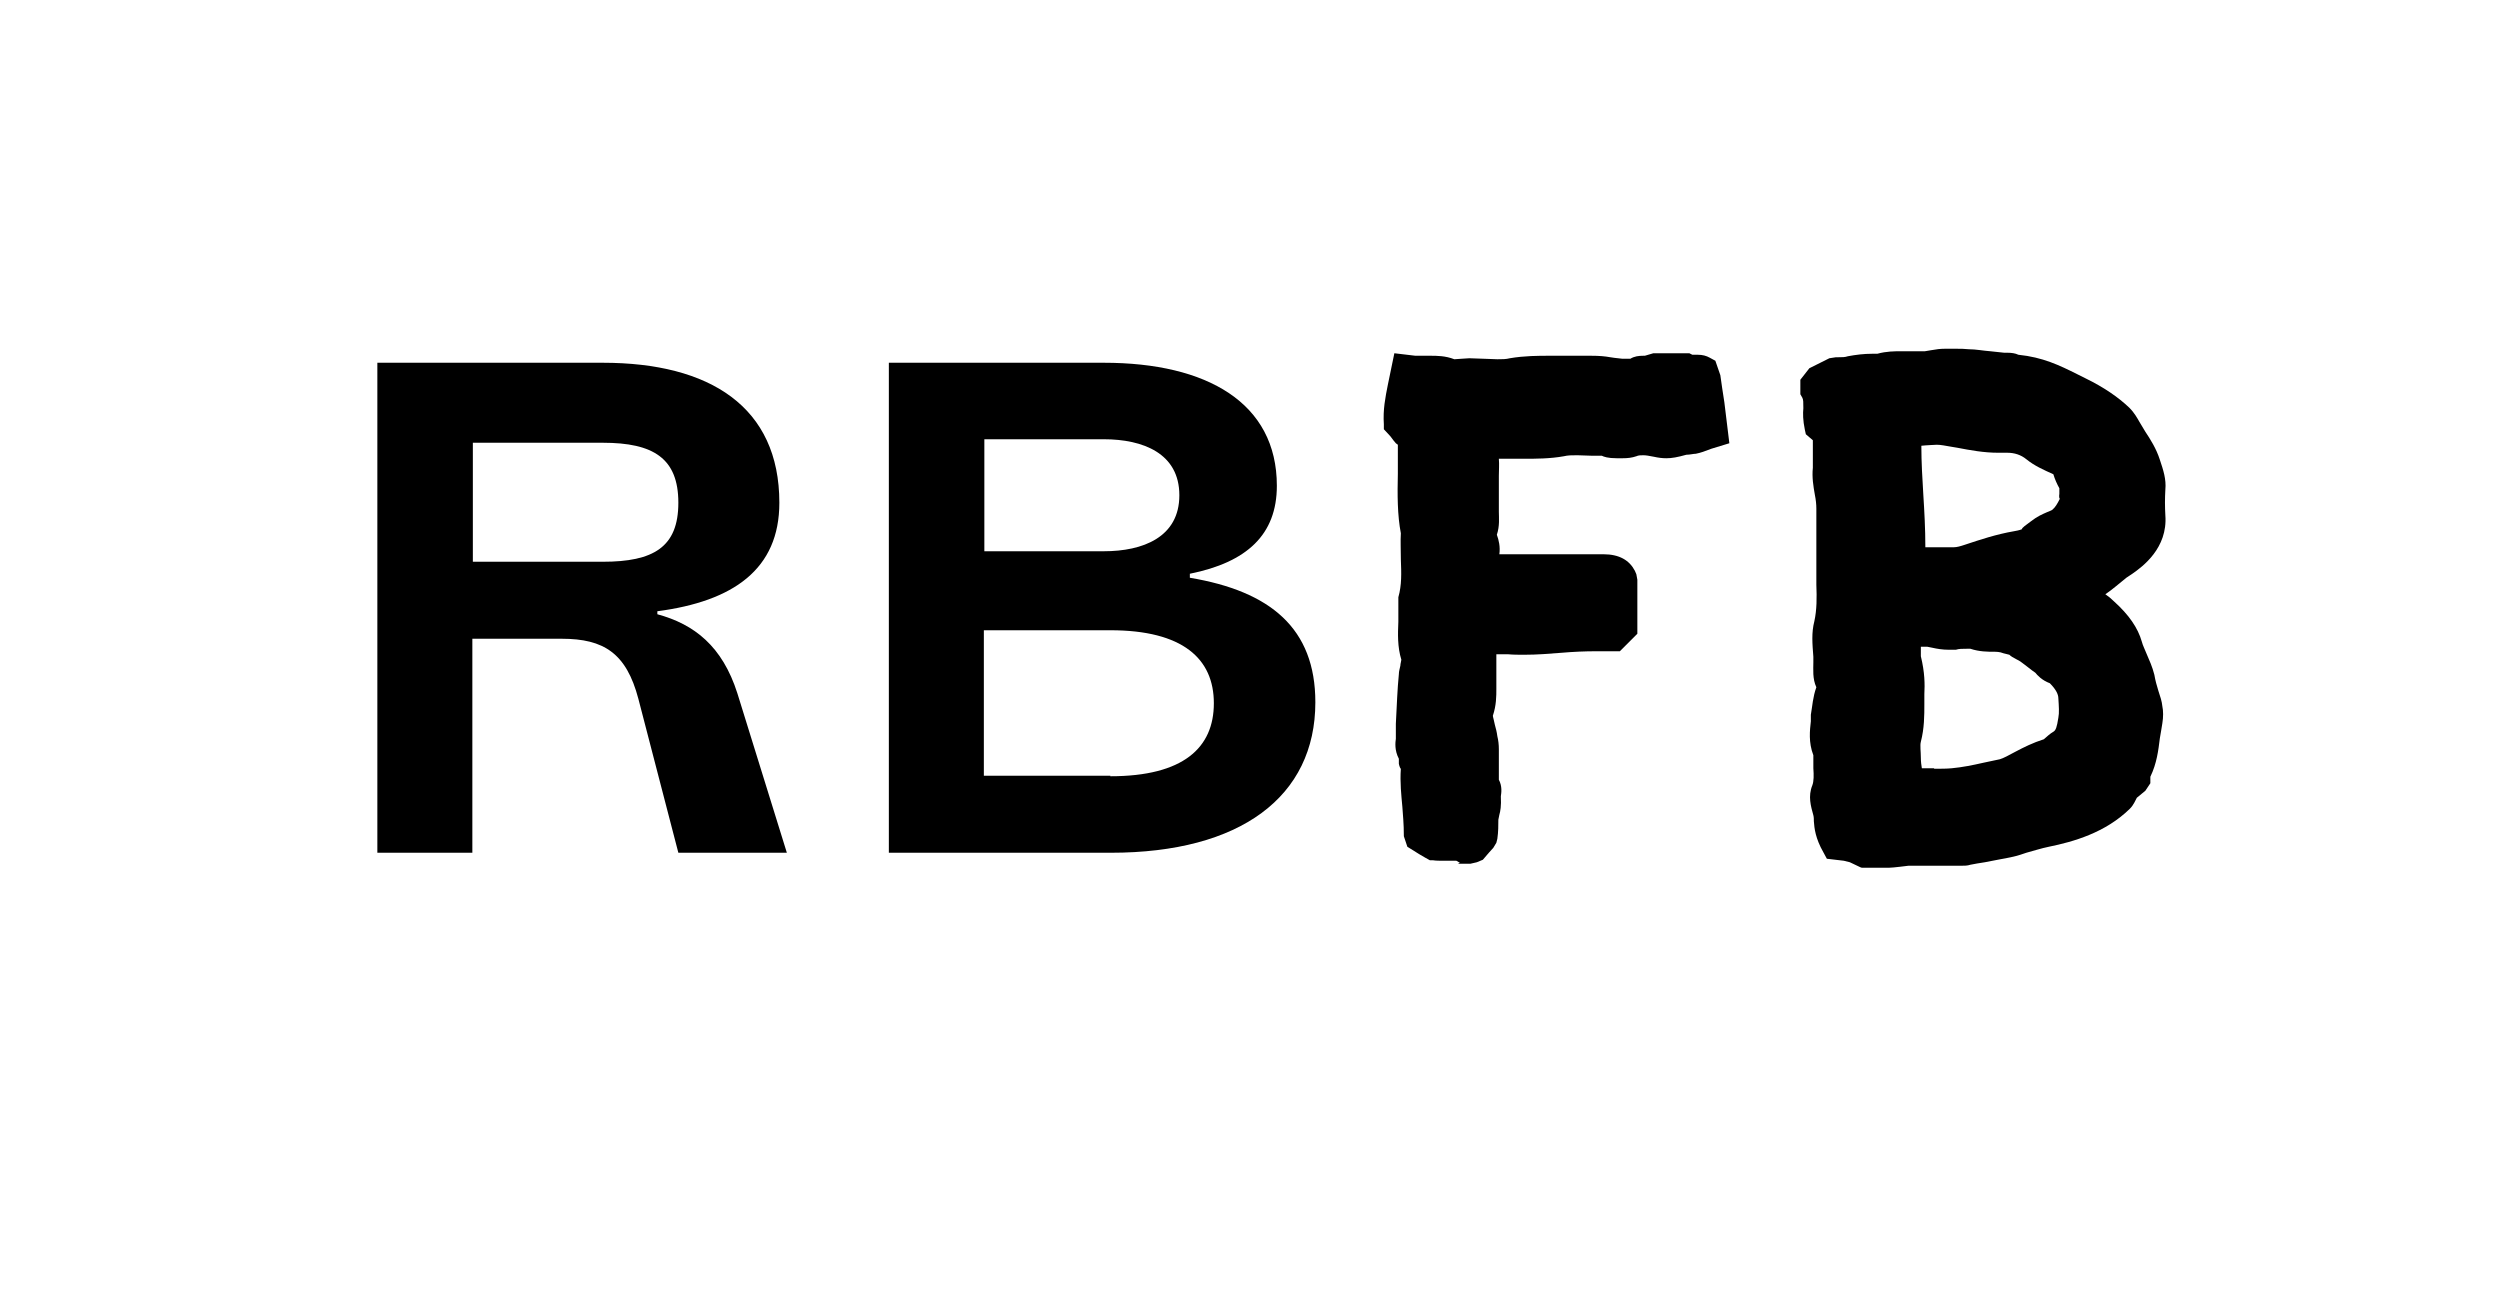 <svg width="50" height="26" viewBox="0 0 50 26" fill="none" xmlns="http://www.w3.org/2000/svg">
<path d="M23.797 11.555C25.407 11.825 26.307 12.565 26.307 14.045C26.307 15.935 24.807 17.055 22.217 17.055H17.777V7.255H22.077C24.137 7.255 25.537 8.055 25.537 9.715C25.537 10.695 24.937 11.245 23.797 11.475V11.545V11.555ZM23.587 9.905C23.587 9.065 22.857 8.785 22.077 8.785H19.687V11.025H22.077C22.857 11.025 23.587 10.745 23.587 9.905ZM22.207 15.525C23.667 15.525 24.277 14.955 24.277 14.065C24.277 13.175 23.657 12.605 22.207 12.605H19.677V15.515H22.207V15.525Z" fill="black"/>
<path d="M14.747 13.865L15.737 17.055H13.567L12.767 13.975C12.527 13.065 12.077 12.775 11.237 12.775H9.447V17.055H7.547V7.255H12.057C14.197 7.255 15.587 8.135 15.587 10.055C15.587 11.385 14.667 12.025 13.147 12.225V12.285C13.887 12.485 14.447 12.925 14.747 13.865ZM9.457 8.855V11.235H12.057C13.067 11.235 13.567 10.945 13.567 10.055C13.567 9.165 13.067 8.855 12.057 8.855H9.457Z" fill="black"/>
<path d="M29.197 17.255L29.127 17.215H28.977C28.977 17.215 28.917 17.215 28.867 17.215C28.787 17.215 28.717 17.215 28.657 17.205H28.597L28.507 17.155L28.387 17.085L28.147 16.935L28.077 16.725C28.077 16.465 28.057 16.295 28.047 16.135C28.027 15.915 27.997 15.645 28.017 15.375C28.007 15.375 27.987 15.325 27.977 15.275V15.175C27.887 15.005 27.907 14.845 27.917 14.775V14.475C27.937 14.095 27.947 13.785 27.977 13.485C27.977 13.425 27.997 13.365 28.007 13.315C28.007 13.275 28.027 13.215 28.027 13.195C27.947 12.935 27.957 12.675 27.967 12.435C27.967 12.315 27.967 12.195 27.967 12.085V12.025V11.945C28.037 11.695 28.027 11.465 28.017 11.185C28.017 10.985 28.007 10.825 28.017 10.665C27.947 10.305 27.947 9.885 27.957 9.475C27.957 9.265 27.957 9.075 27.957 8.895L27.917 8.865L27.867 8.805L27.807 8.725L27.677 8.585V8.485C27.657 8.195 27.707 7.945 27.757 7.695L27.887 7.065L28.307 7.115C28.307 7.115 28.377 7.115 28.417 7.115H28.607C28.737 7.115 28.907 7.115 29.087 7.185C29.127 7.185 29.327 7.165 29.387 7.165C29.487 7.165 29.867 7.185 29.947 7.185C30.047 7.185 30.117 7.185 30.197 7.165C30.487 7.115 30.777 7.115 30.987 7.115H31.597H31.817C31.987 7.115 32.097 7.125 32.207 7.145C32.327 7.165 32.387 7.165 32.447 7.175H32.607C32.687 7.125 32.777 7.115 32.867 7.115H32.897L33.067 7.065H33.787L33.847 7.095H33.957C34.047 7.095 34.127 7.115 34.197 7.155L34.307 7.215L34.407 7.505C34.407 7.505 34.477 8.005 34.487 8.045L34.587 8.865L34.227 8.975C34.097 9.025 34.017 9.055 33.917 9.075C33.867 9.075 33.797 9.095 33.727 9.095C33.547 9.145 33.437 9.165 33.327 9.165C33.247 9.165 33.167 9.155 33.077 9.135C32.977 9.115 32.917 9.105 32.867 9.105C32.817 9.105 32.767 9.105 32.727 9.125C32.637 9.155 32.557 9.165 32.447 9.165H32.337C32.157 9.165 32.077 9.135 32.037 9.115H31.847C31.747 9.115 31.647 9.105 31.547 9.105C31.437 9.105 31.357 9.105 31.277 9.125C30.997 9.175 30.717 9.175 30.487 9.175H29.977C29.987 9.295 29.977 9.405 29.977 9.515V9.795C29.977 9.905 29.977 10.015 29.977 10.135V10.235C29.977 10.355 29.997 10.515 29.937 10.695C29.977 10.805 30.007 10.935 29.987 11.085H32.067C32.387 11.085 32.587 11.205 32.697 11.415L32.727 11.485L32.747 11.595V12.675L32.397 13.025H31.927C31.697 13.025 31.467 13.035 31.237 13.055C30.987 13.075 30.737 13.095 30.487 13.095C30.367 13.095 30.267 13.095 30.157 13.085H30.047C30.047 13.085 29.957 13.085 29.927 13.085C29.927 13.275 29.927 13.775 29.927 13.775C29.927 13.925 29.927 14.105 29.857 14.315C29.857 14.335 29.887 14.435 29.897 14.495C29.917 14.565 29.937 14.645 29.947 14.725C29.967 14.805 29.977 14.895 29.977 14.985V15.595C30.047 15.725 30.027 15.855 30.017 15.925C30.027 16.125 30.007 16.225 29.987 16.295L29.967 16.395C29.967 16.505 29.967 16.635 29.947 16.775L29.927 16.855L29.867 16.955L29.777 17.055L29.657 17.195L29.537 17.245L29.407 17.275H29.157L29.197 17.255Z" fill="black"/>
<path d="M37.207 17.345L36.997 17.245C36.997 17.245 36.917 17.225 36.877 17.215L36.537 17.175L36.467 17.045C36.307 16.765 36.287 16.565 36.277 16.425C36.277 16.385 36.277 16.345 36.267 16.305C36.217 16.125 36.157 15.925 36.247 15.705C36.277 15.625 36.277 15.505 36.267 15.365C36.267 15.265 36.267 15.185 36.267 15.105C36.167 14.845 36.197 14.605 36.217 14.425V14.295C36.247 14.125 36.257 13.935 36.327 13.745C36.247 13.575 36.267 13.385 36.267 13.245C36.267 13.205 36.267 13.165 36.267 13.135C36.247 12.875 36.227 12.655 36.287 12.425C36.337 12.195 36.337 11.955 36.327 11.695C36.327 11.585 36.327 10.865 36.327 10.865C36.327 10.575 36.327 10.375 36.327 10.175C36.327 10.085 36.317 9.995 36.297 9.895C36.267 9.725 36.237 9.545 36.257 9.355C36.257 9.255 36.257 9.115 36.257 8.975V8.805L36.117 8.685L36.097 8.595C36.057 8.405 36.057 8.265 36.067 8.165C36.067 8.045 36.067 7.995 36.047 7.955L36.007 7.885V7.595L36.187 7.365L36.587 7.165L36.717 7.145C36.717 7.145 36.747 7.145 36.757 7.145C36.847 7.145 36.897 7.145 36.957 7.125C37.117 7.095 37.277 7.075 37.447 7.075C37.487 7.075 37.517 7.075 37.547 7.075C37.727 7.025 37.897 7.025 38.017 7.025H38.387H38.497L38.617 7.005C38.727 6.985 38.807 6.975 38.897 6.975C38.967 6.975 39.047 6.975 39.127 6.975C39.207 6.975 39.287 6.975 39.377 6.985C39.517 6.985 39.667 7.015 39.807 7.025L40.087 7.055C40.087 7.055 40.127 7.055 40.157 7.055C40.227 7.055 40.307 7.065 40.367 7.095C40.857 7.145 41.187 7.305 41.547 7.485L41.707 7.565C42.077 7.745 42.367 7.945 42.587 8.155C42.687 8.255 42.747 8.365 42.787 8.435L42.907 8.635C43.007 8.785 43.127 8.975 43.197 9.195C43.267 9.405 43.327 9.585 43.307 9.795C43.297 9.965 43.297 10.135 43.307 10.305C43.357 10.965 42.847 11.335 42.647 11.475C42.607 11.505 42.567 11.525 42.527 11.555C42.387 11.665 42.257 11.785 42.107 11.885C42.167 11.925 42.227 11.975 42.277 12.025C42.577 12.295 42.757 12.555 42.837 12.835C42.857 12.915 42.897 12.985 42.927 13.065C42.987 13.205 43.047 13.335 43.087 13.495C43.107 13.615 43.137 13.715 43.167 13.815C43.207 13.935 43.237 14.025 43.247 14.125C43.267 14.215 43.267 14.345 43.247 14.465C43.227 14.575 43.217 14.665 43.197 14.765C43.167 15.005 43.137 15.265 43.007 15.535V15.665L42.907 15.815L42.737 15.955C42.707 16.005 42.677 16.095 42.597 16.175C42.107 16.655 41.467 16.835 40.977 16.935C40.827 16.965 40.677 17.015 40.527 17.055L40.407 17.095C40.317 17.125 40.217 17.145 40.117 17.165L40.007 17.185C39.907 17.205 39.797 17.225 39.697 17.245C39.577 17.265 39.497 17.275 39.407 17.295C39.347 17.315 39.287 17.315 39.217 17.315H38.167C38.167 17.315 37.857 17.355 37.777 17.355C37.717 17.355 37.657 17.355 37.597 17.355H37.237L37.207 17.345ZM38.677 15.375C38.817 15.375 38.927 15.375 39.037 15.365C39.247 15.345 39.447 15.305 39.667 15.255L39.997 15.185C40.067 15.165 40.177 15.105 40.307 15.035C40.477 14.945 40.657 14.855 40.877 14.785C40.947 14.725 40.997 14.675 41.067 14.635C41.117 14.605 41.137 14.545 41.167 14.355C41.187 14.255 41.177 14.125 41.167 13.965C41.167 13.895 41.127 13.795 40.997 13.665C40.837 13.605 40.747 13.505 40.707 13.455C40.677 13.435 40.607 13.385 40.547 13.335C40.467 13.275 40.397 13.215 40.327 13.185C40.267 13.155 40.217 13.125 40.187 13.095L40.067 13.065C39.997 13.035 39.917 13.035 39.877 13.035C39.757 13.035 39.587 13.035 39.407 12.975C39.387 12.975 39.367 12.975 39.347 12.975C39.247 12.975 39.177 12.975 39.117 12.995C39.057 12.995 39.017 12.995 38.977 12.995C38.847 12.995 38.737 12.975 38.647 12.955L38.547 12.935H38.417C38.417 13.005 38.417 13.075 38.417 13.125C38.497 13.455 38.497 13.685 38.487 13.885V14.025V14.085C38.487 14.305 38.487 14.565 38.417 14.835C38.397 14.905 38.417 15.035 38.417 15.155C38.417 15.235 38.427 15.305 38.437 15.365H38.687L38.677 15.375ZM38.537 10.945C38.717 10.945 38.897 10.945 39.077 10.945C39.137 10.945 39.207 10.925 39.297 10.895C39.597 10.795 39.927 10.685 40.277 10.625C40.397 10.605 40.437 10.585 40.437 10.585C40.437 10.555 40.527 10.495 40.607 10.435C40.747 10.325 40.847 10.285 40.937 10.245C40.987 10.225 41.037 10.205 41.047 10.195C41.107 10.145 41.147 10.075 41.197 9.975C41.187 9.975 41.177 9.935 41.187 9.875C41.187 9.835 41.187 9.795 41.187 9.765C41.137 9.675 41.097 9.585 41.067 9.485C40.867 9.395 40.687 9.315 40.527 9.185C40.417 9.095 40.287 9.055 40.147 9.055H39.967C39.677 9.055 39.407 9.005 39.147 8.955L39.027 8.935C38.907 8.915 38.817 8.895 38.737 8.895C38.737 8.895 38.507 8.905 38.427 8.915C38.427 9.245 38.447 9.575 38.467 9.905C38.487 10.225 38.507 10.575 38.507 10.945H38.557H38.537Z" fill="black"/>
</svg>

